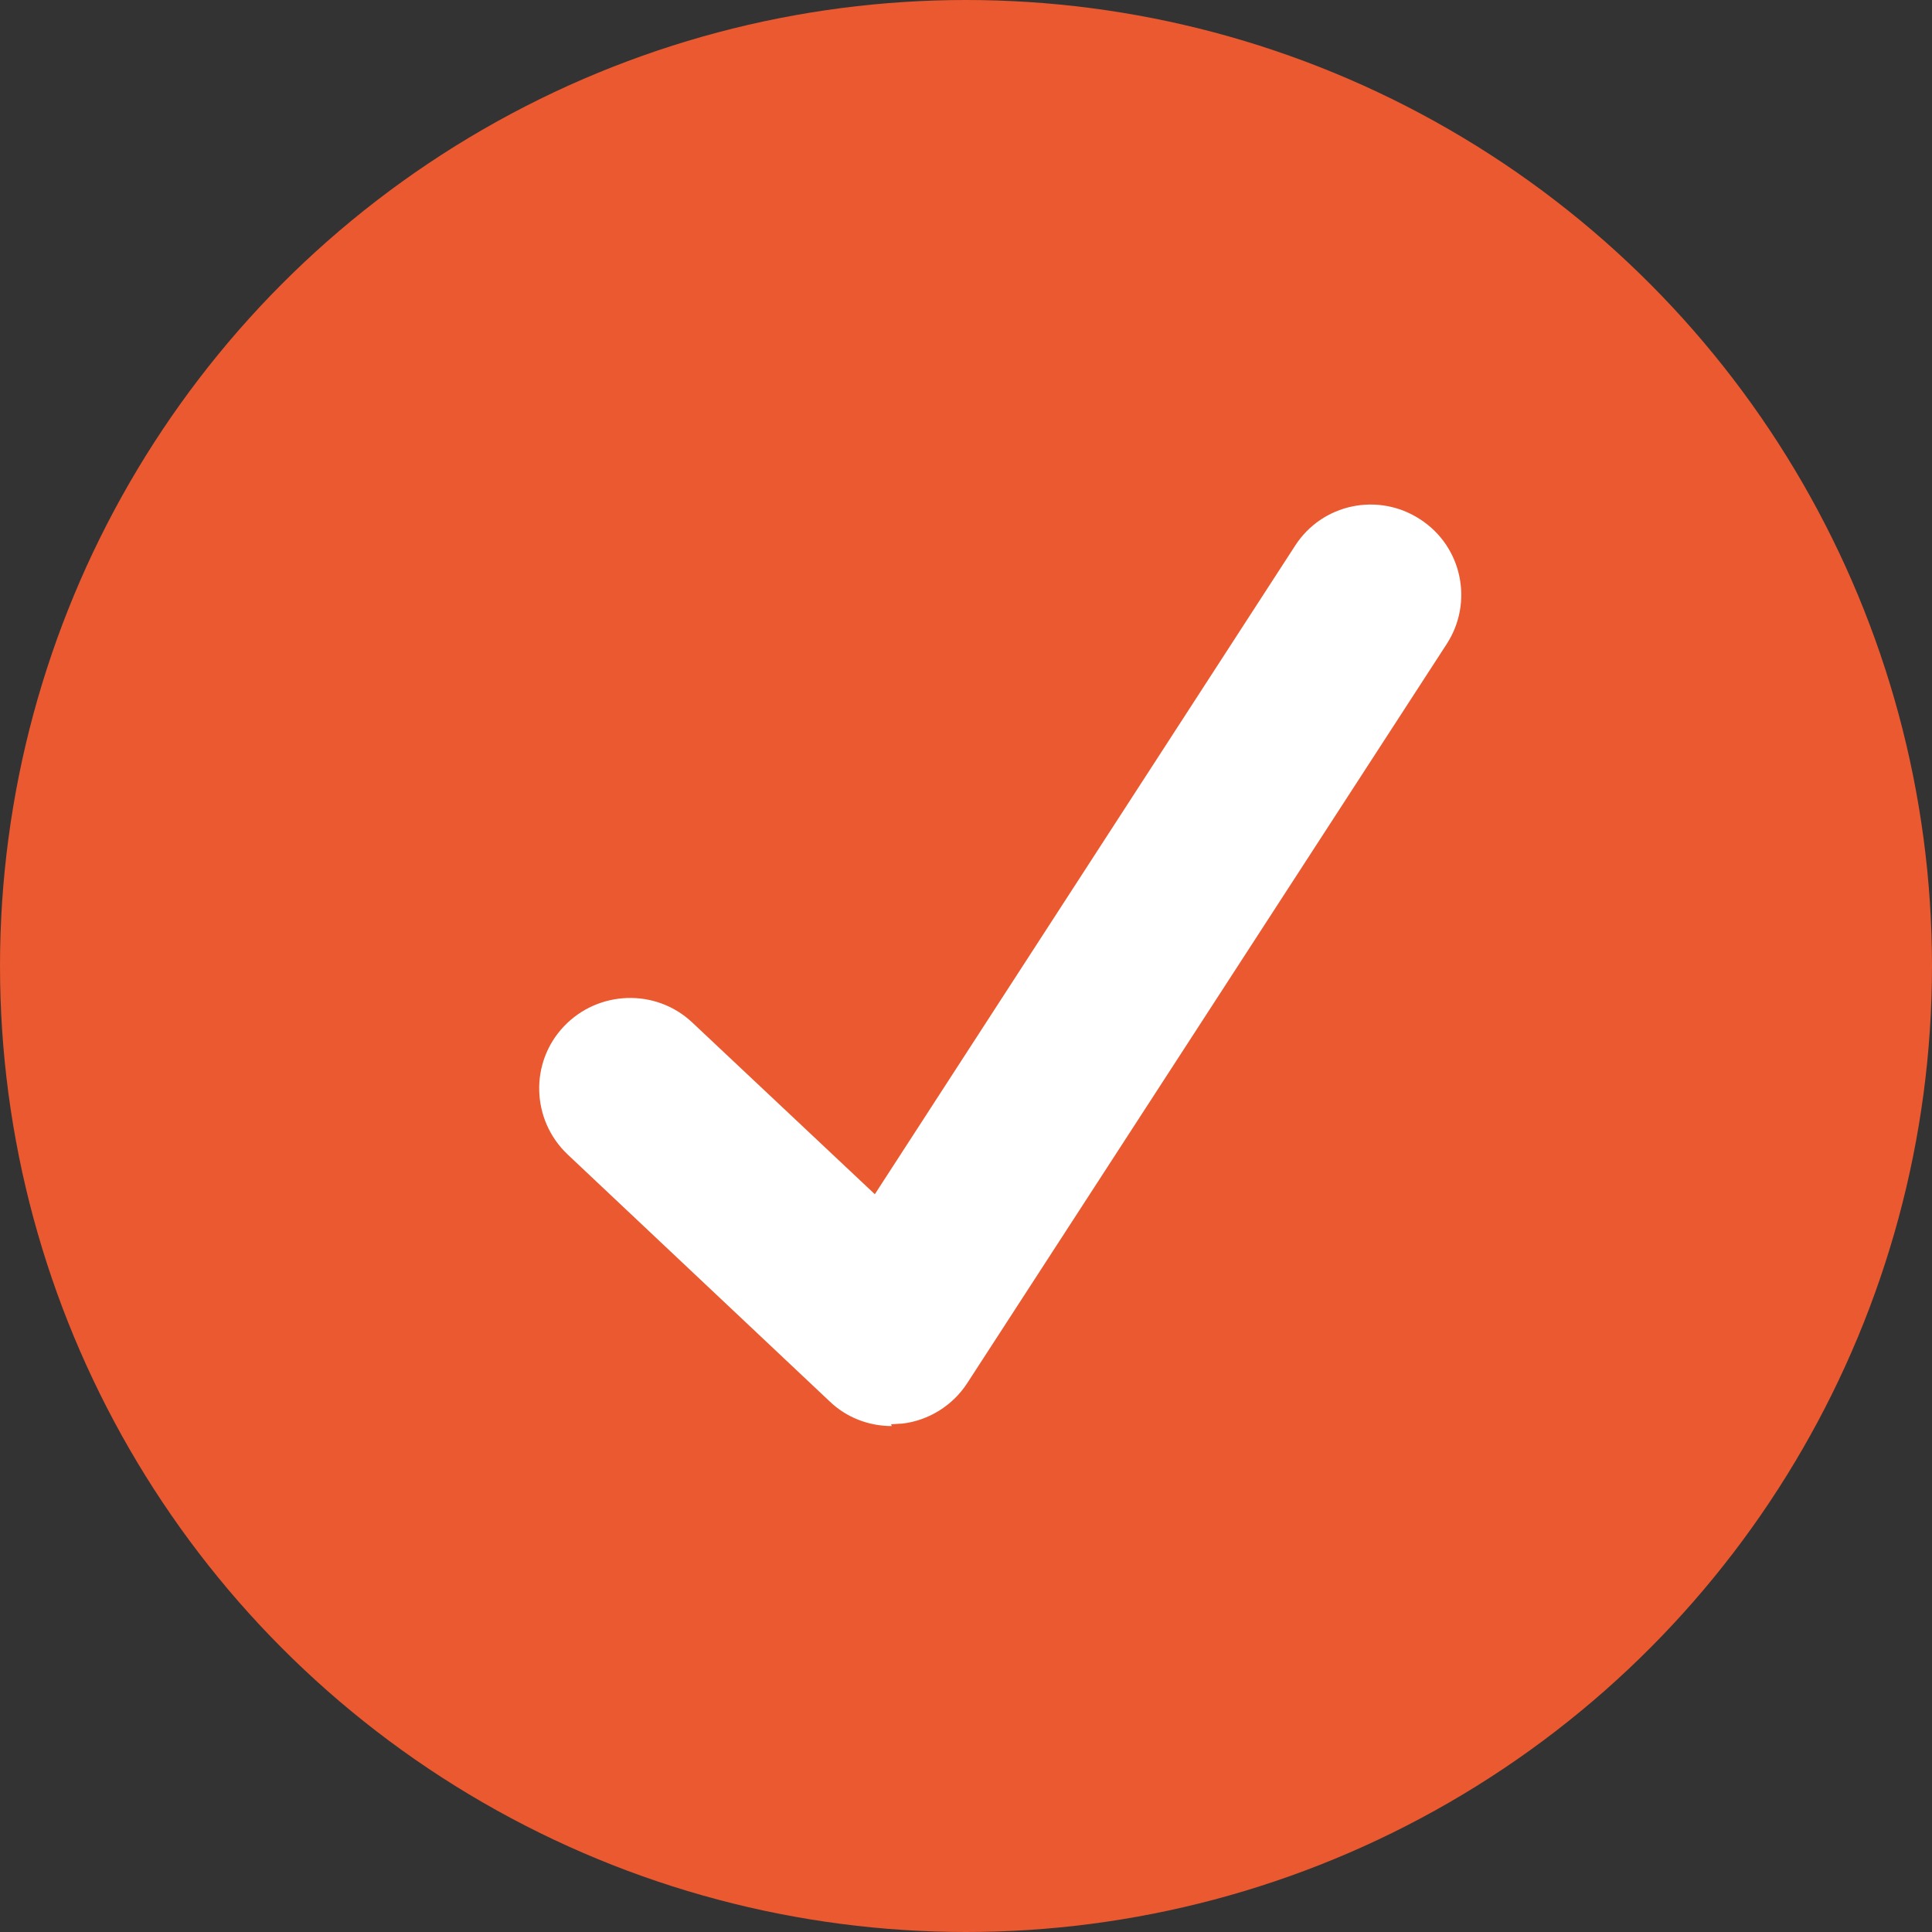<?xml version="1.0" encoding="UTF-8"?><svg id="uuid-fccd7f9e-9c86-43b9-a5a5-90b807ad425c" xmlns="http://www.w3.org/2000/svg" width="32" height="32" viewBox="0 0 32 32"><rect x="0" y="0" width="32" height="32" fill="#333333" stroke="none"/><circle cx="16" cy="16" r="16" style="fill:#ea592f; stroke-width:0px;"/><path d="M14.77,23.62c-.38,0-.75-.14-1.03-.41l-4.34-4.09c-.6-.57-.63-1.52-.06-2.12.57-.6,1.52-.63,2.12-.07l3.03,2.85,6.96-10.74c.45-.7,1.38-.89,2.07-.44.7.45.89,1.38.44,2.07l-7.94,12.24c-.24.37-.64.62-1.08.67-.06,0-.12.01-.18.01Z" style="fill:#fff; stroke-width:0px;"/></svg>
